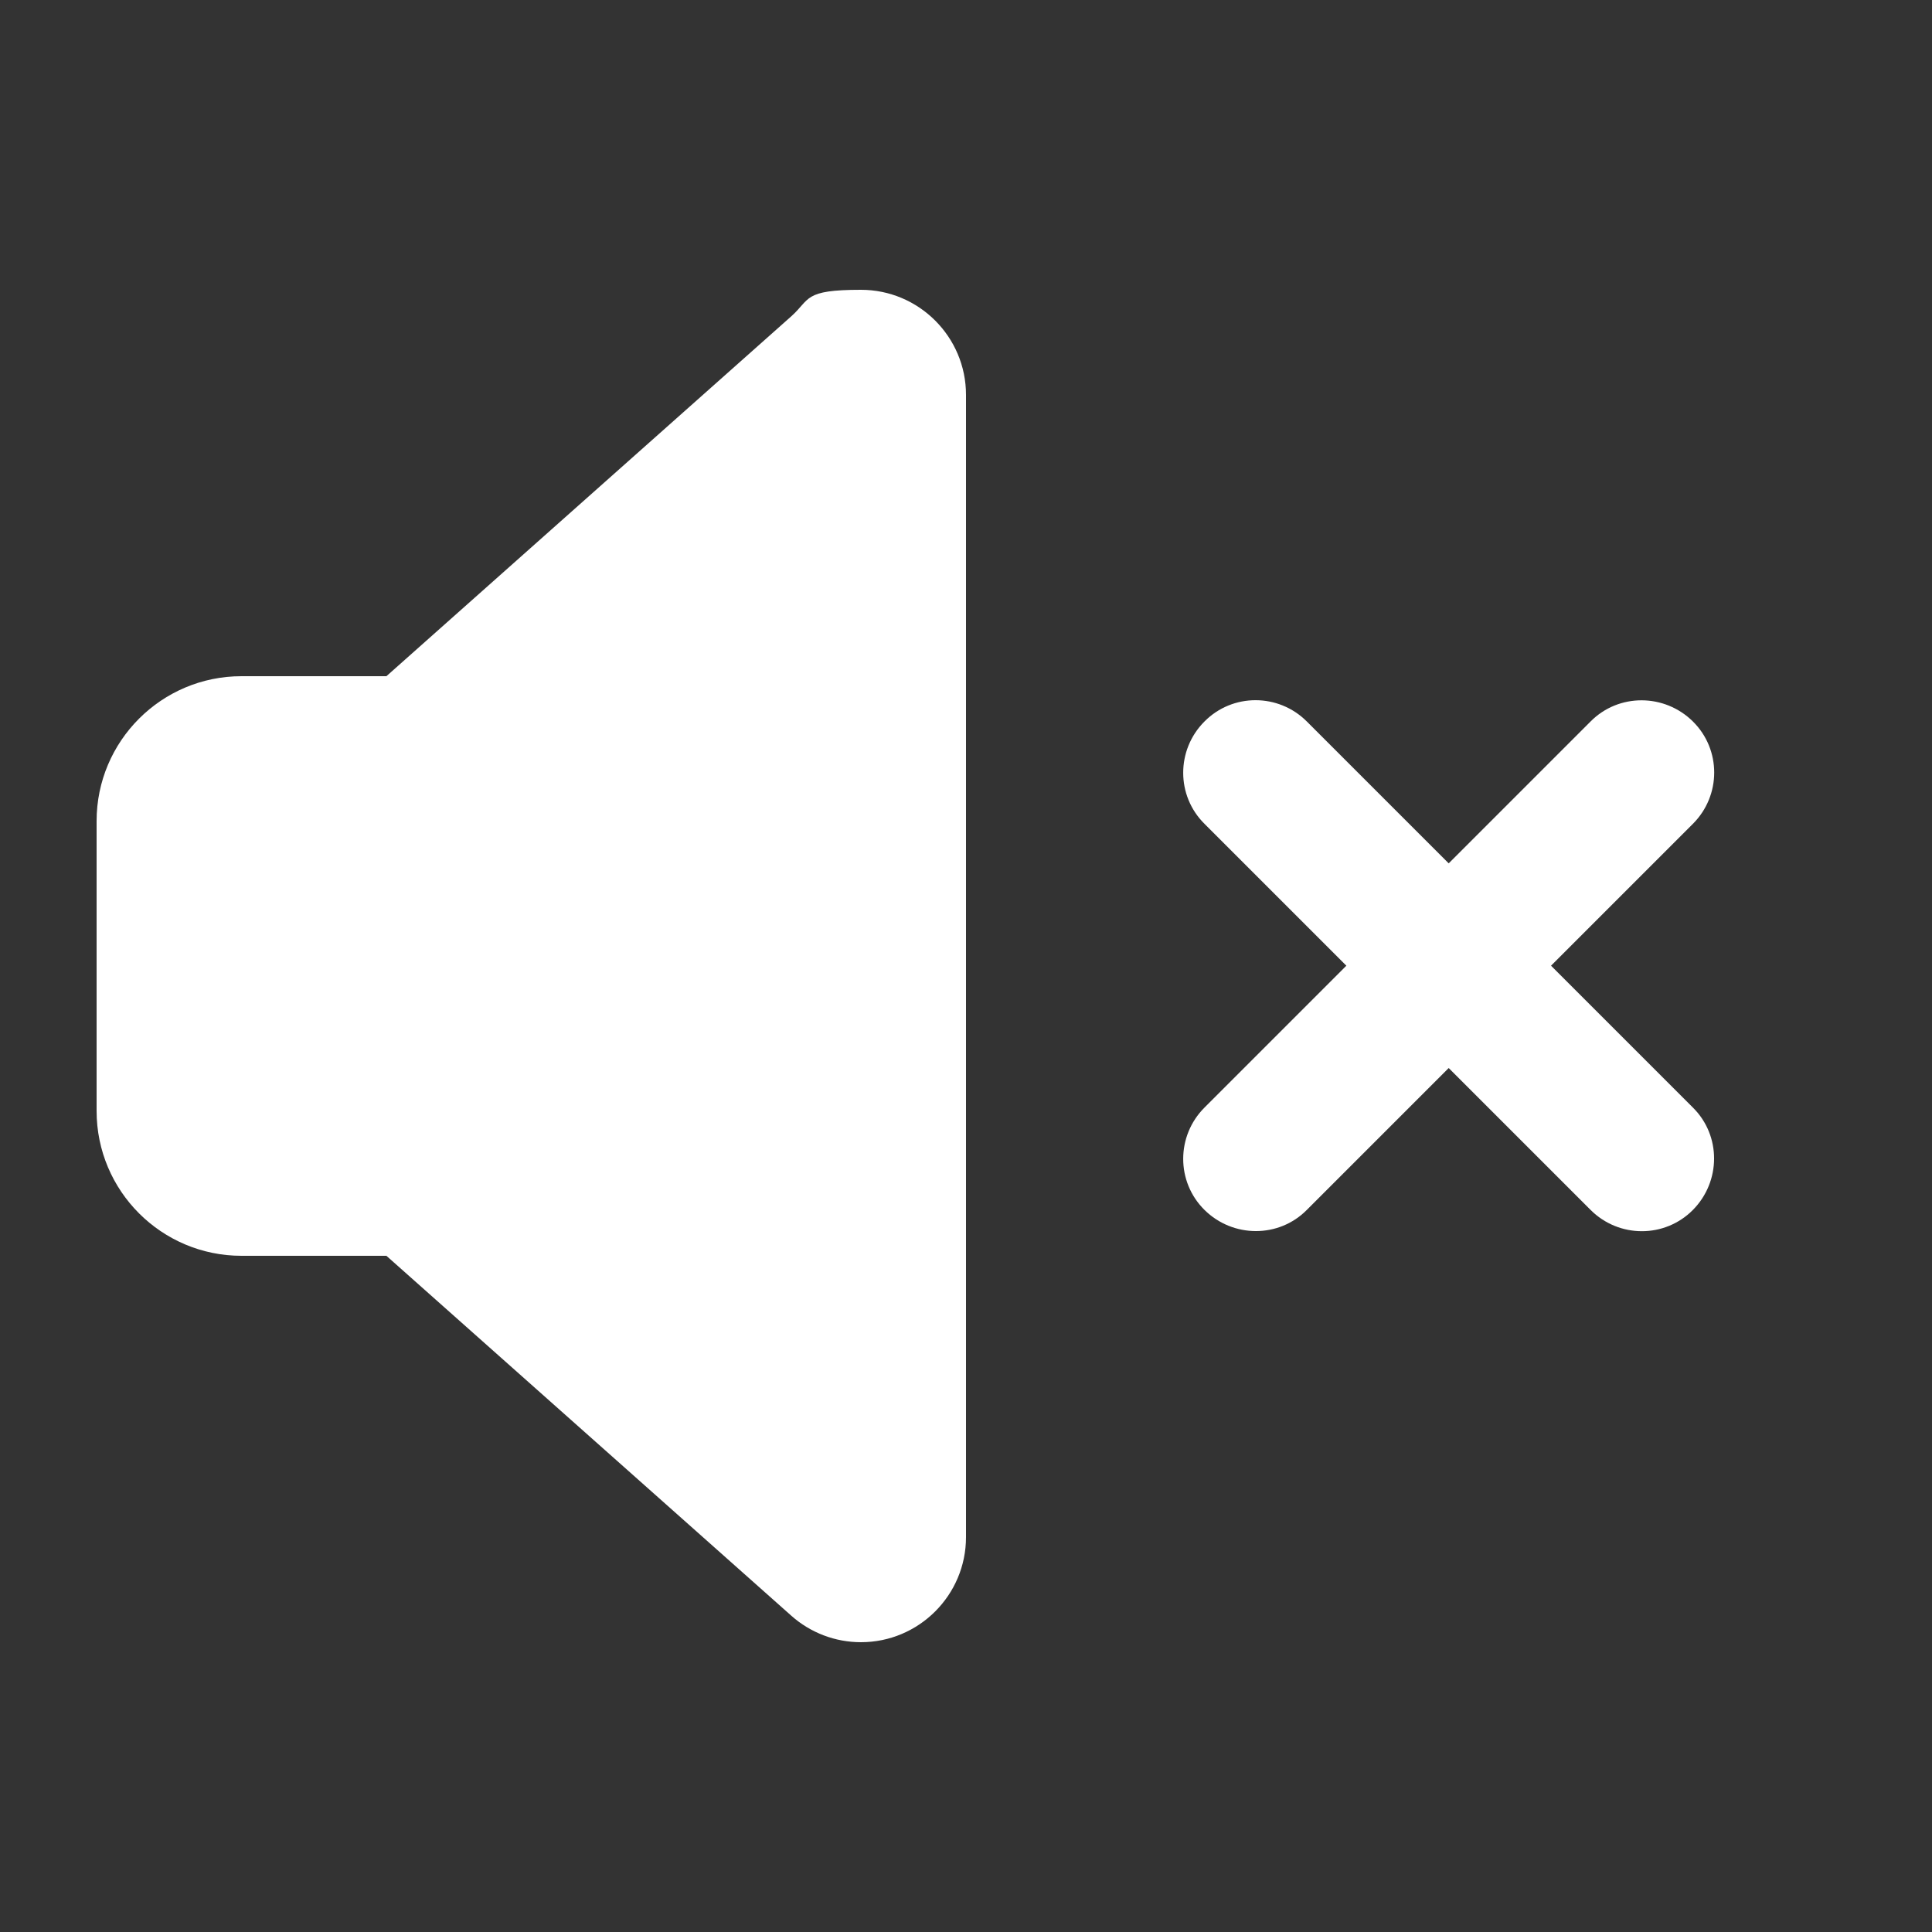 <?xml version="1.0" encoding="UTF-8"?>
<svg xmlns="http://www.w3.org/2000/svg" version="1.1" viewBox="0 0 640 640">
  <rect x="0" y="0" width="640" height="640" fill="#333333" stroke="none"/>
  <defs>
    <style>
      .cls-1 {
        fill: #fff;
      }
    </style>
  </defs>
  <!-- Generator: Adobe Illustrator 28.7.10, SVG Export Plug-In . SVG Version: 1.2.0 Build 236)  -->
  <g>
    <g id="Layer_1">
      <path class="cls-1" d="M80,416h48l134.1,119.2c6.4,5.7,14.6,8.8,23.1,8.8,19.2,0,34.8-15.6,34.8-34.8V130.8c0-19.2-15.6-34.8-34.8-34.8s-16.7,3.1-23.1,8.8l-134.1,119.2h-48c-26.5,0-48,21.5-48,48v96c0,26.5,21.5,48,48,48ZM399,239c-9.4,9.4-9.4,24.6,0,33.9l47,47-47,47c-9.4,9.4-9.4,24.6,0,33.9,9.4,9.3,24.6,9.4,33.9,0l47-47,47,47c9.4,9.4,24.6,9.4,33.9,0,9.3-9.4,9.4-24.6,0-33.9l-47-47,47-47c9.4-9.4,9.4-24.6,0-33.9-9.4-9.3-24.6-9.4-33.9,0l-47,47-47-47c-9.4-9.4-24.6-9.4-33.9,0Z"/>
    </g>
  </g>
</svg>